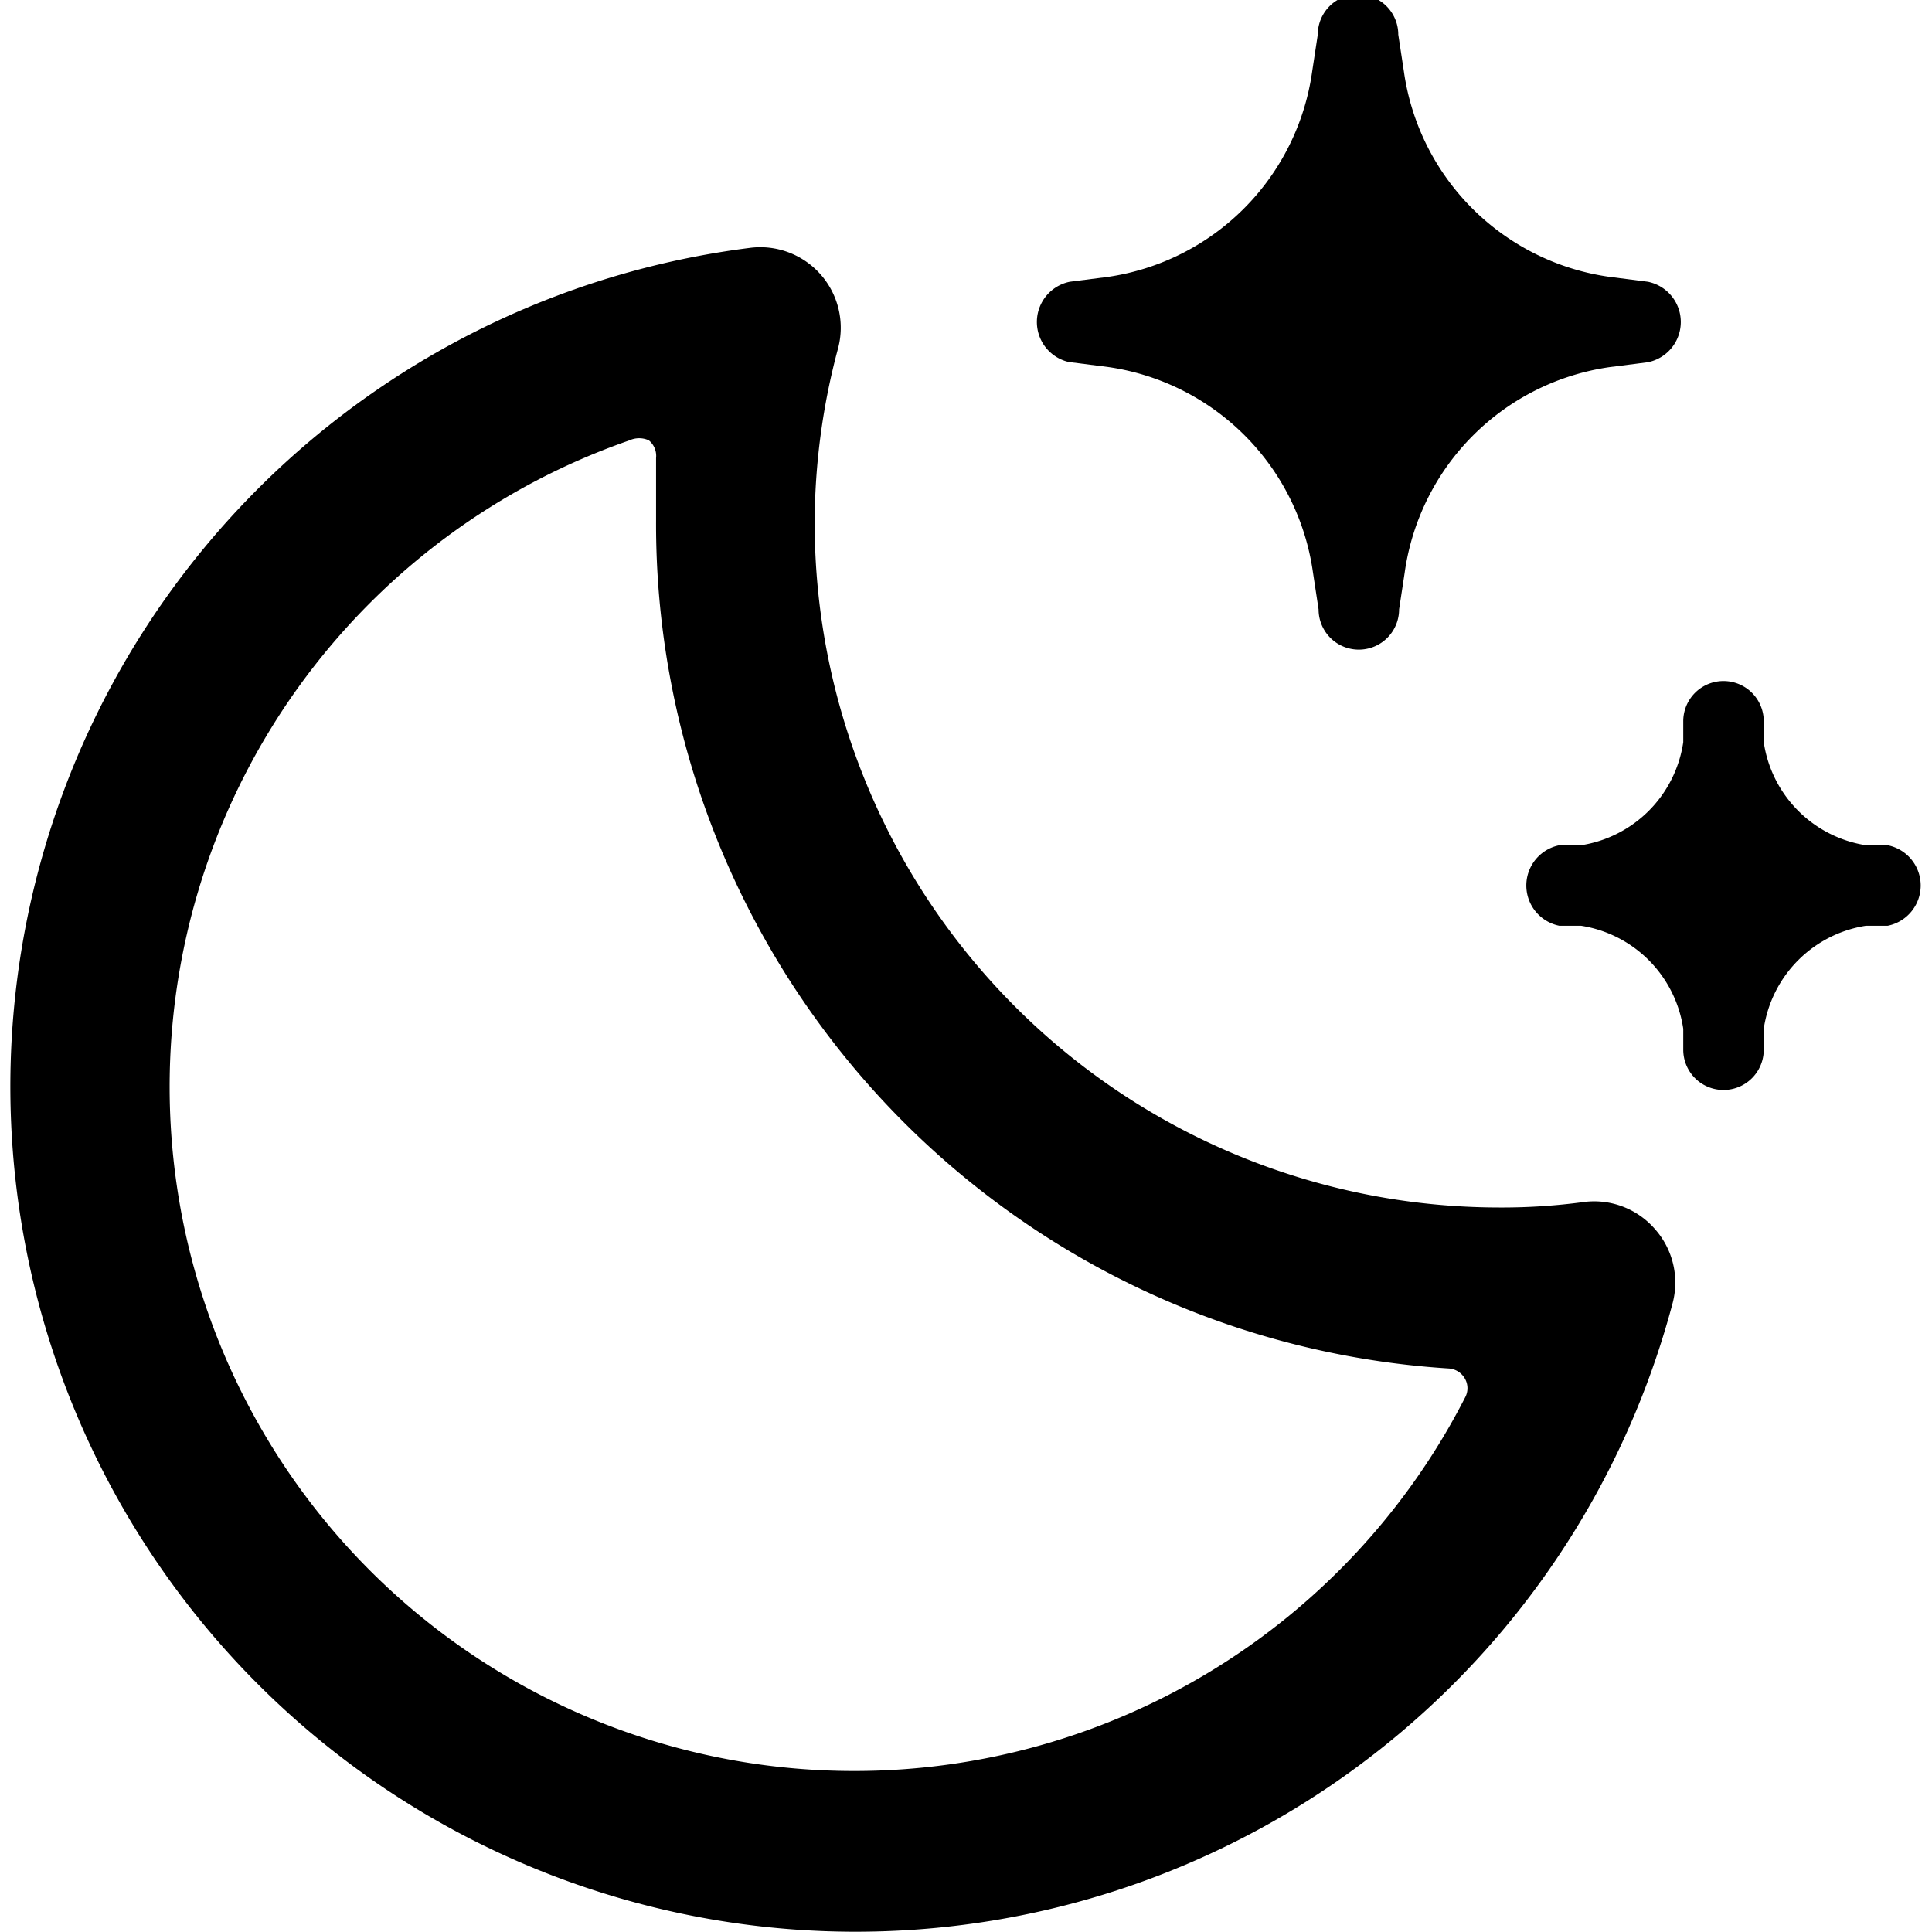 <svg xmlns="http://www.w3.org/2000/svg" viewBox="0 0 24 24"><g><path d="M19.69 14.93a7.59 7.59 0 0 1 -1.07 0.07 8.51 8.51 0 0 1 -8.5 -8.5 8.4 8.4 0 0 1 0.29 -2.17 1 1 0 0 0 -1.1 -1.25 10.5 10.5 0 1 0 11.47 13.1 1 1 0 0 0 -0.22 -0.91 1 1 0 0 0 -0.87 -0.34ZM10.62 22a8.5 8.5 0 0 1 -2.8 -16.53 0.29 0.29 0 0 1 0.24 0 0.25 0.25 0 0 1 0.09 0.22l0 0.77A10.51 10.51 0 0 0 18 17a0.25 0.25 0 0 1 0.2 0.13 0.24 0.24 0 0 1 0 0.23A8.52 8.52 0 0 1 10.62 22Z" fill="#000000" stroke-width="1"></path><path d="m23.45 10.5 -0.27 0a1.52 1.52 0 0 1 -1.27 -1.28l0 -0.26a0.5 0.5 0 0 0 -1 0l0 0.26a1.52 1.52 0 0 1 -1.27 1.28l-0.27 0a0.51 0.51 0 0 0 0 1l0.27 0a1.52 1.52 0 0 1 1.27 1.28l0 0.26a0.5 0.5 0 0 0 1 0l0 -0.26a1.52 1.52 0 0 1 1.27 -1.28l0.27 0a0.51 0.51 0 0 0 0 -1Z" fill="#000000" stroke-width="1"></path><path d="m13.3 4.5 0.47 0.06a3 3 0 0 1 2.54 2.55l0.07 0.46a0.5 0.5 0 0 0 1 0l0.07 -0.46A3 3 0 0 1 20 4.56l0.47 -0.06a0.51 0.51 0 0 0 0 -1L20 3.44A3 3 0 0 1 17.44 0.89l-0.07 -0.46a0.5 0.5 0 0 0 -1 0l-0.07 0.46a3 3 0 0 1 -2.54 2.55l-0.47 0.06a0.51 0.51 0 0 0 0 1Z" fill="#000000" stroke-width="1"></path></g></svg>